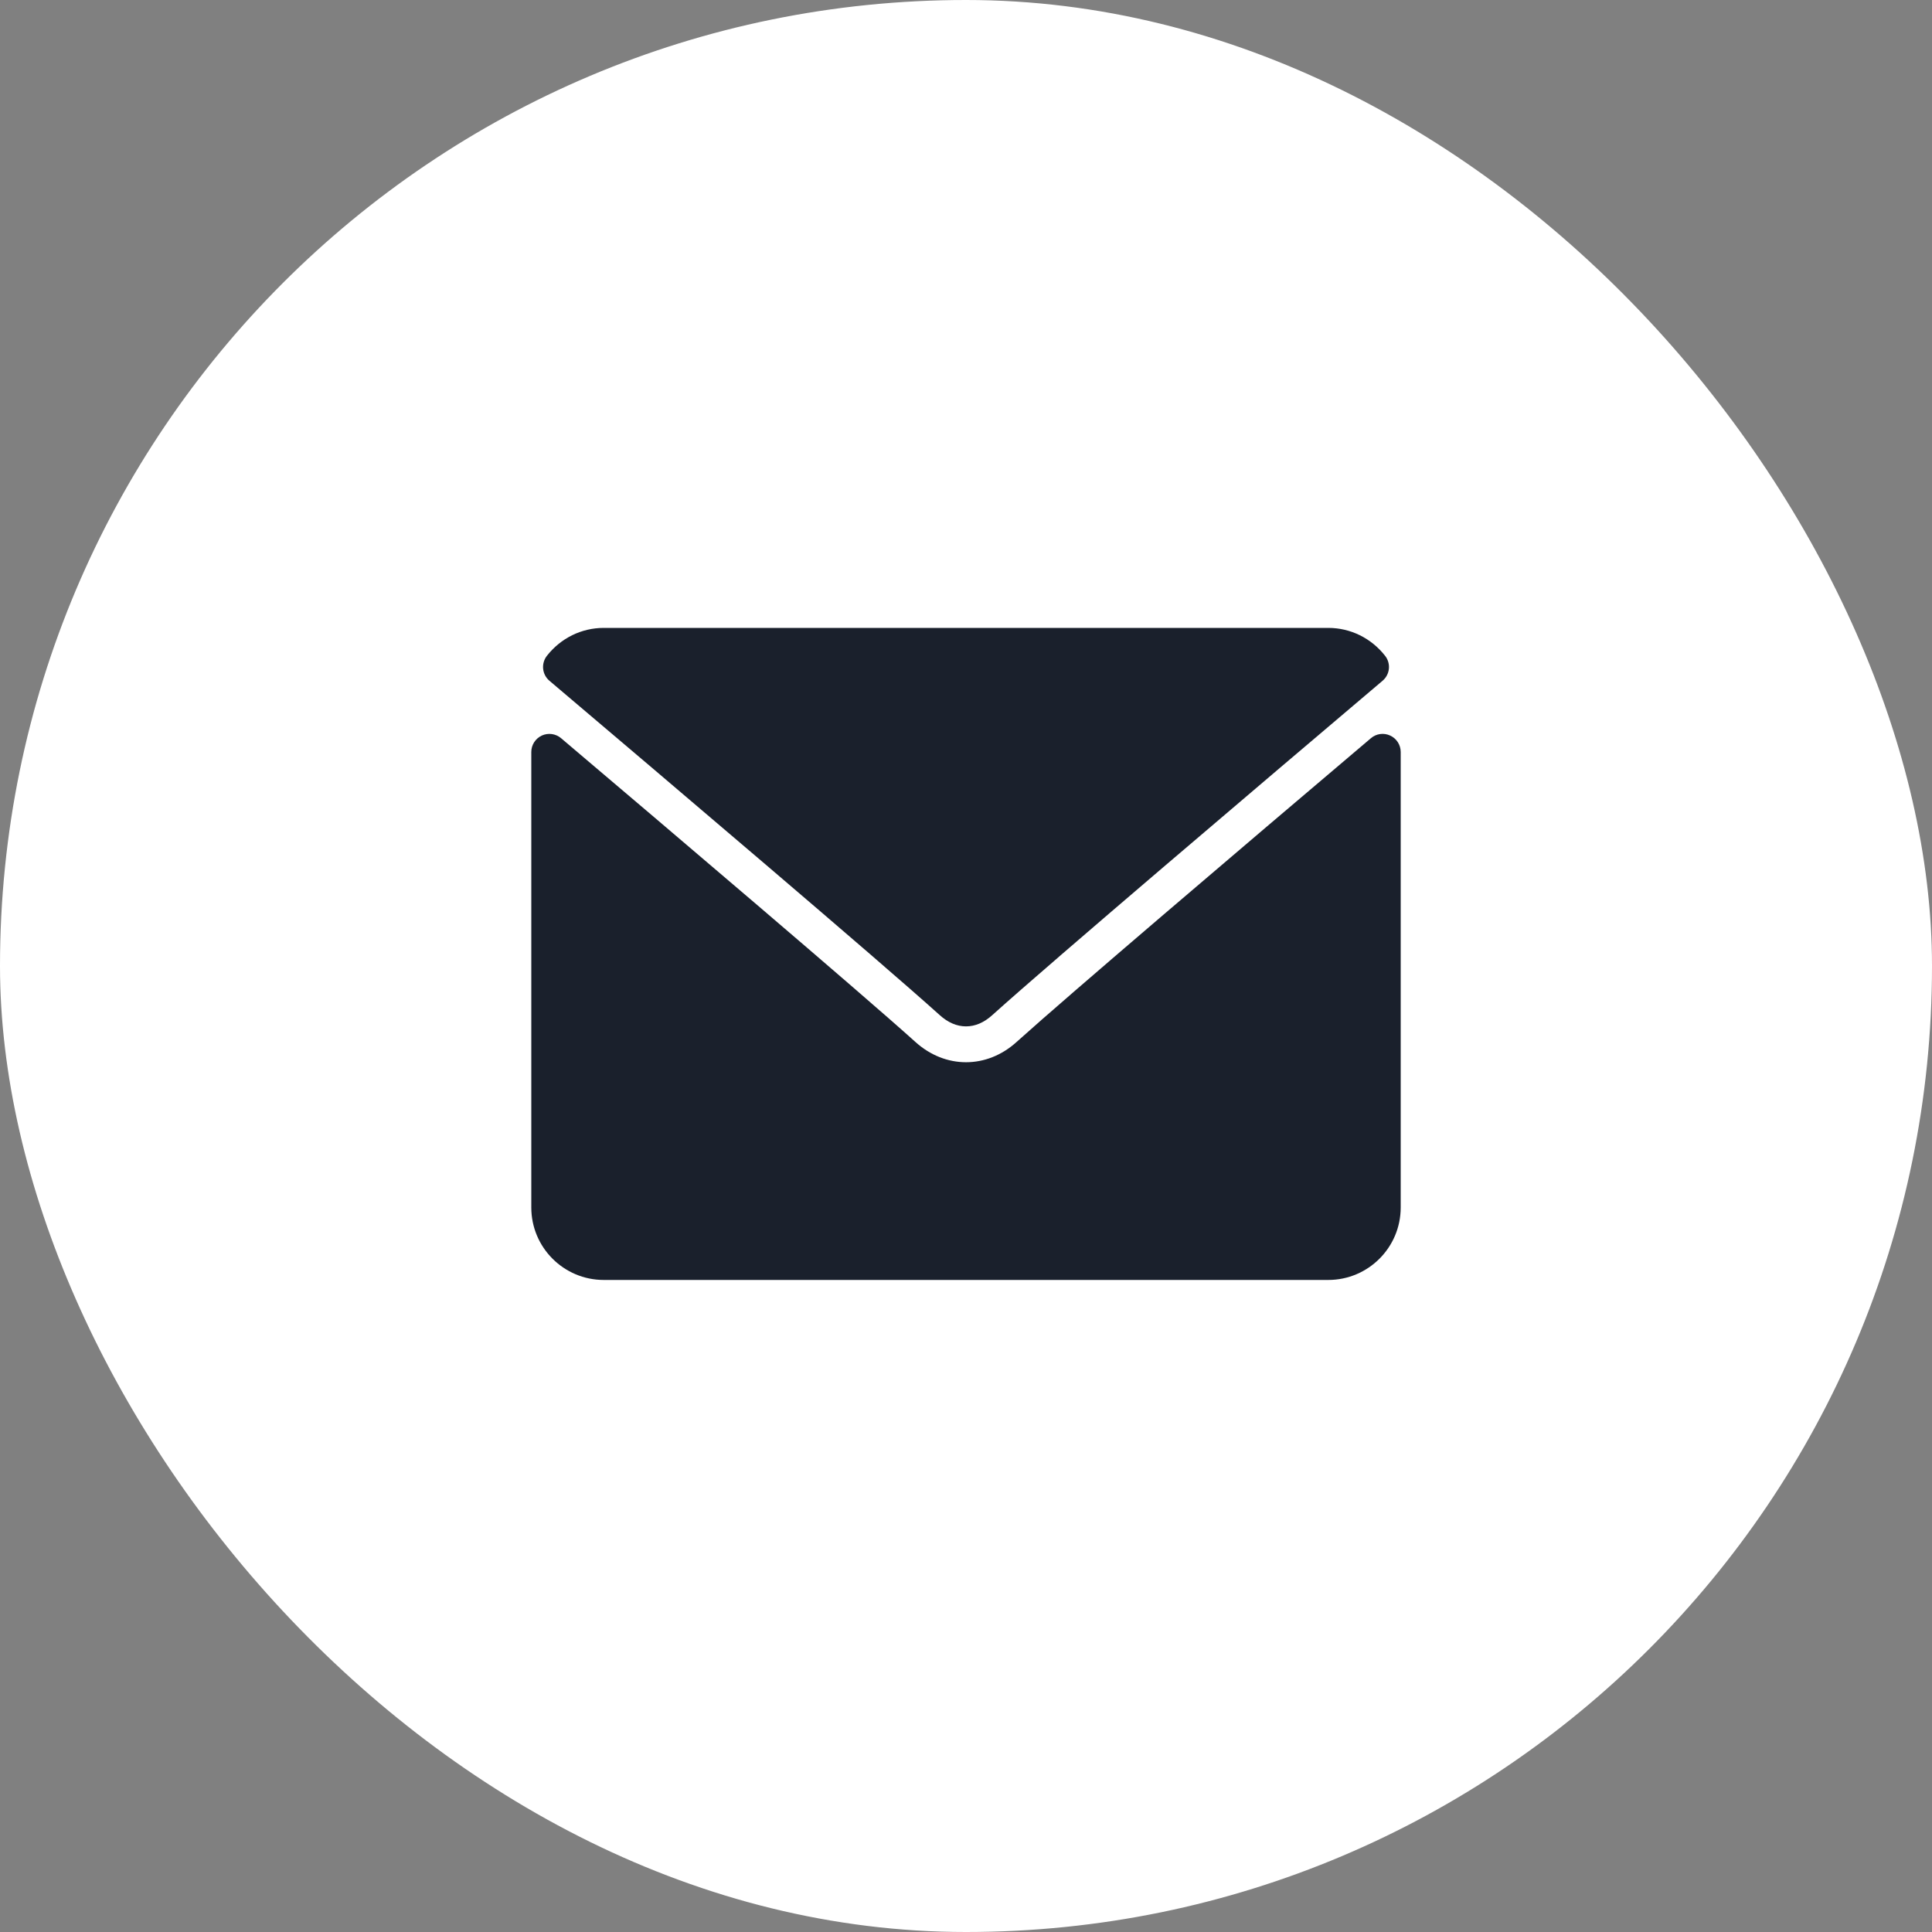 <svg width="40" height="40" viewBox="0 0 40 40" fill="none" xmlns="http://www.w3.org/2000/svg">
<rect x="0" y="0" width="40" height="40" fill="#808080" stroke="none"/>
<rect width="40" height="40" rx="20" fill="white"/>
<path d="M11.376 14.095C13.846 16.188 18.181 19.868 19.455 21.016C19.626 21.171 19.81 21.25 20 21.25C20.19 21.25 20.373 21.172 20.544 21.017C21.819 19.869 26.154 16.188 28.624 14.095C28.778 13.965 28.802 13.737 28.677 13.578C28.389 13.211 27.96 13 27.5 13H12.5C12.04 13 11.611 13.211 11.323 13.578C11.199 13.737 11.222 13.965 11.376 14.095Z" fill="#1A202C"/>
<path d="M28.782 15.229C28.65 15.167 28.493 15.189 28.383 15.284C25.643 17.606 22.146 20.583 21.046 21.574C20.429 22.132 19.572 22.132 18.953 21.573C17.78 20.517 13.854 17.179 11.617 15.284C11.506 15.189 11.349 15.168 11.217 15.229C11.085 15.291 11 15.423 11 15.569V25C11 25.828 11.673 26.5 12.5 26.5H27.5C28.327 26.5 29 25.828 29 25V15.569C29 15.423 28.915 15.29 28.782 15.229Z" fill="#1A202C"/>
</svg>
